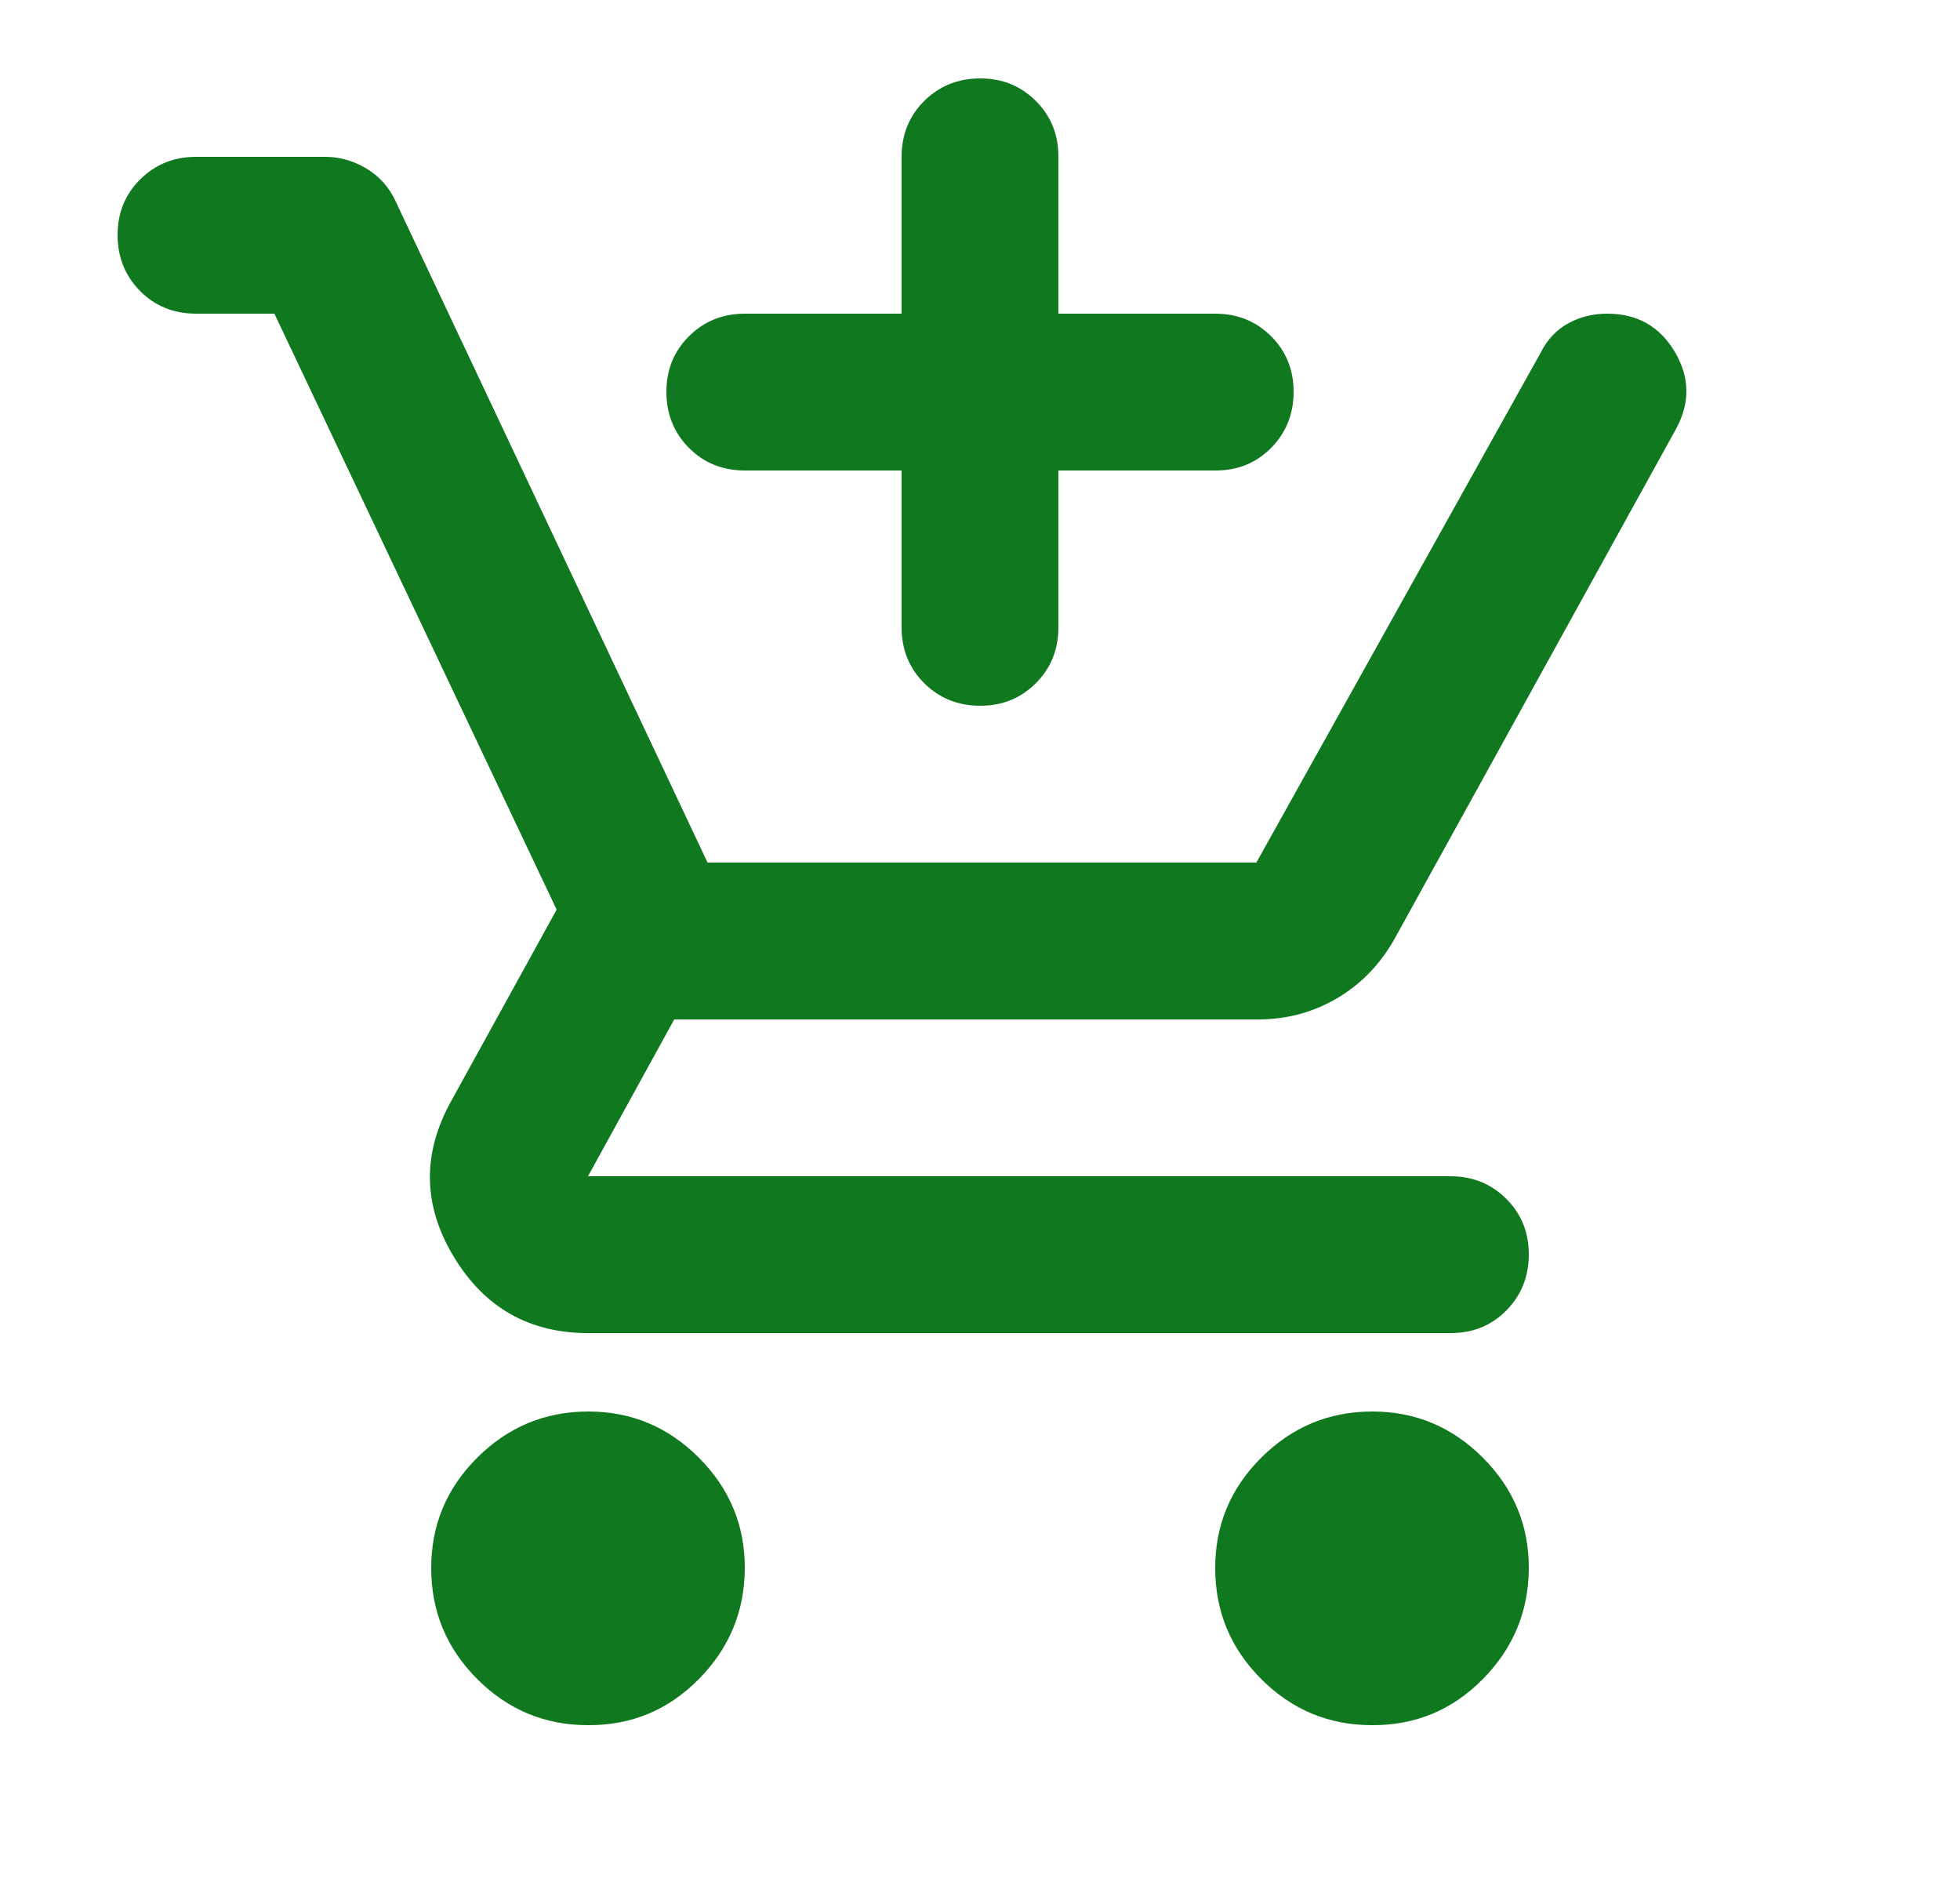 <svg width="25" height="24" viewBox="0 0 25 24" fill="none" xmlns="http://www.w3.org/2000/svg">
<path d="M11.5 6H9.5C9.217 6 8.979 5.904 8.788 5.712C8.597 5.52 8.501 5.283 8.5 5C8.499 4.717 8.595 4.48 8.788 4.288C8.981 4.096 9.218 4 9.5 4H11.5V2C11.5 1.717 11.596 1.479 11.788 1.288C11.98 1.097 12.217 1.001 12.5 1C12.783 0.999 13.02 1.095 13.213 1.288C13.406 1.481 13.501 1.718 13.5 2V4H15.5C15.783 4 16.021 4.096 16.213 4.288C16.405 4.48 16.501 4.717 16.5 5C16.499 5.283 16.403 5.52 16.212 5.713C16.021 5.906 15.783 6.001 15.5 6H13.5V8C13.5 8.283 13.404 8.521 13.212 8.713C13.02 8.905 12.783 9.001 12.5 9C12.217 8.999 11.98 8.903 11.788 8.712C11.596 8.521 11.5 8.283 11.5 8V6ZM7.5 22C6.95 22 6.479 21.804 6.088 21.413C5.697 21.022 5.501 20.551 5.5 20C5.499 19.449 5.695 18.979 6.088 18.588C6.481 18.197 6.951 18.001 7.5 18C8.049 17.999 8.52 18.195 8.913 18.588C9.306 18.981 9.502 19.452 9.5 20C9.498 20.548 9.302 21.019 8.913 21.413C8.524 21.807 8.053 22.003 7.5 22ZM17.5 22C16.95 22 16.479 21.804 16.088 21.413C15.697 21.022 15.501 20.551 15.5 20C15.499 19.449 15.695 18.979 16.088 18.588C16.481 18.197 16.951 18.001 17.5 18C18.049 17.999 18.52 18.195 18.913 18.588C19.306 18.981 19.502 19.452 19.5 20C19.498 20.548 19.302 21.019 18.913 21.413C18.524 21.807 18.053 22.003 17.5 22ZM3.5 4H2.5C2.217 4 1.979 3.904 1.788 3.712C1.597 3.52 1.501 3.283 1.5 3C1.499 2.717 1.595 2.48 1.788 2.288C1.981 2.096 2.218 2 2.5 2H4.15C4.333 2 4.508 2.05 4.675 2.15C4.842 2.25 4.967 2.392 5.05 2.575L9.025 11H16.025L19.65 4.5C19.733 4.333 19.85 4.208 20 4.125C20.15 4.042 20.317 4 20.5 4C20.883 4 21.171 4.163 21.363 4.488C21.555 4.813 21.559 5.142 21.375 5.475L17.8 11.95C17.617 12.283 17.371 12.542 17.063 12.725C16.755 12.908 16.417 13 16.05 13H8.6L7.5 15H18.5C18.783 15 19.021 15.096 19.213 15.288C19.405 15.48 19.501 15.717 19.5 16C19.499 16.283 19.403 16.52 19.212 16.713C19.021 16.906 18.783 17.001 18.5 17H7.5C6.75 17 6.179 16.675 5.787 16.025C5.395 15.375 5.383 14.717 5.75 14.05L7.1 11.6L3.5 4Z" fill="#10781F"/>
</svg>

